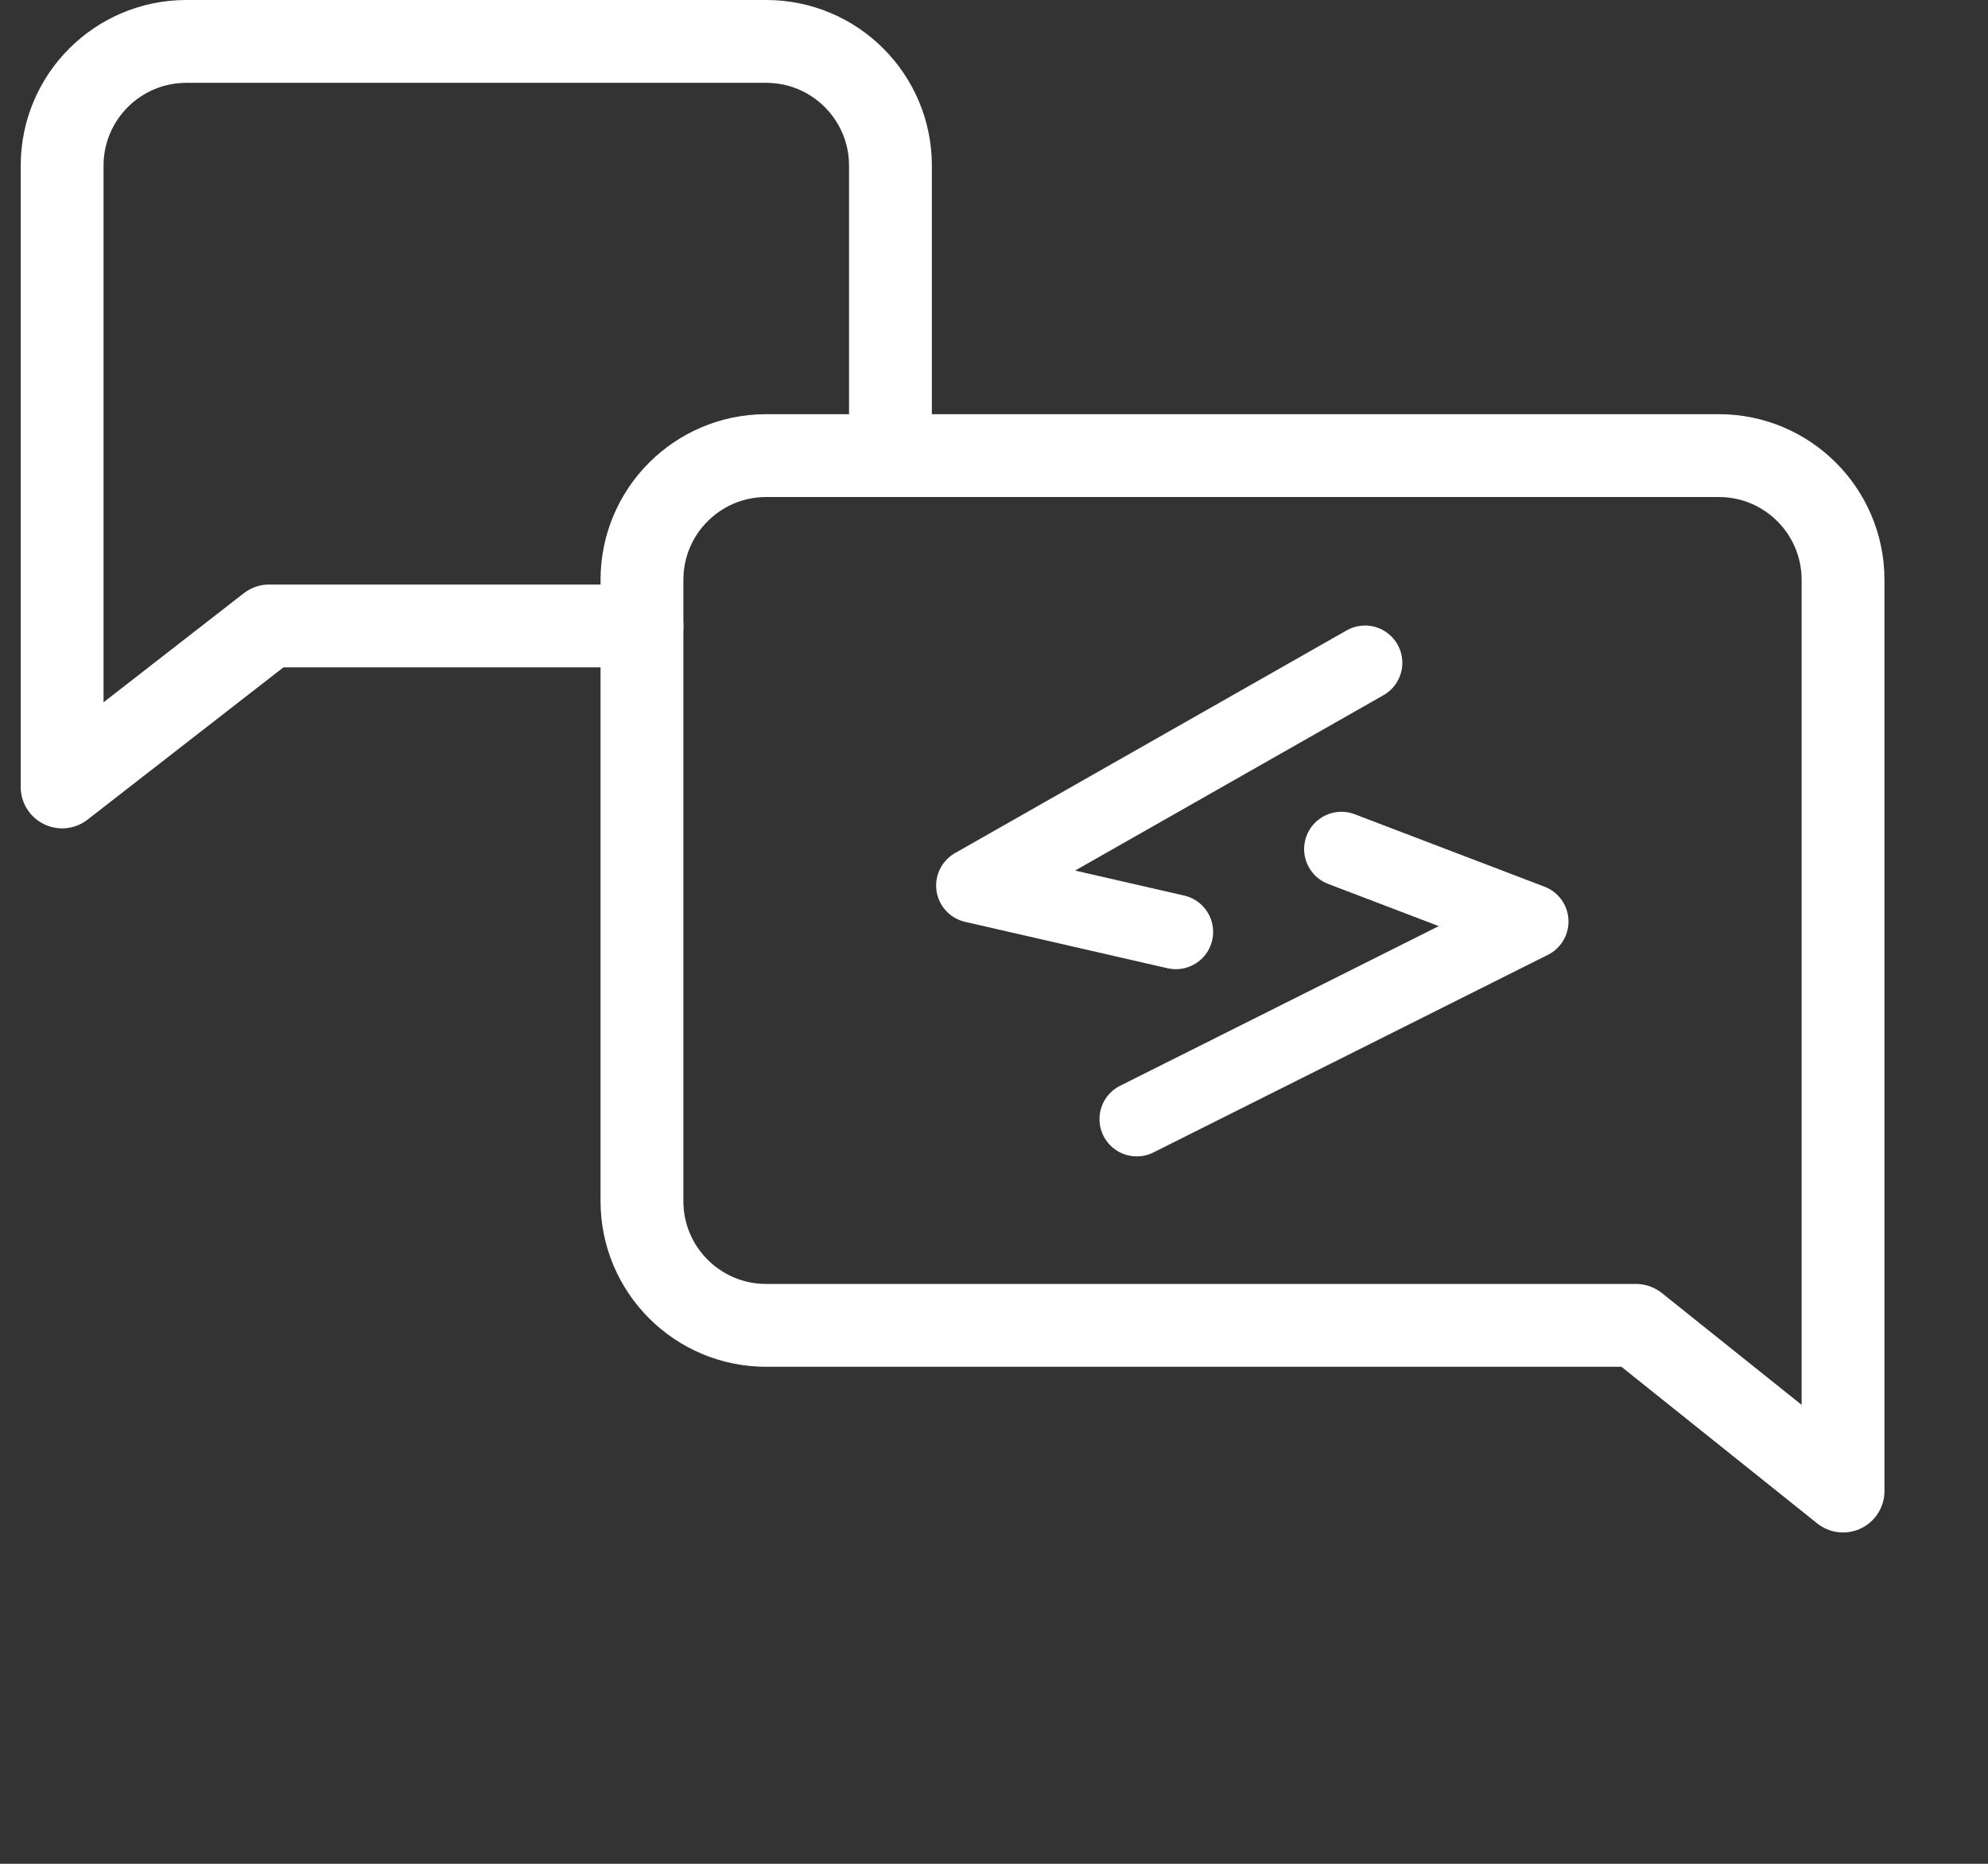 <?xml version="1.0" encoding="UTF-8"?>
<svg width="48" height="45" viewBox="0 0 48 45" fill="none" xmlns="http://www.w3.org/2000/svg">
<rect x="0" y="0" width="48" height="45" fill="#333333" stroke="none"/>
<path d="M41.5 11H18.5C16.843 11 15.5 12.343 15.5 14V29C15.5 30.657 16.843 32 18.5 32H39.5L44.5 36V14C44.5 12.343 43.157 11 41.5 11Z" stroke="white" stroke-width="2" stroke-linecap="round" stroke-linejoin="round"/>
<path d="M21.5 11V4C21.5 2.343 20.157 1 18.5 1H4.5C2.843 1 1.5 2.343 1.5 4V19L6.5 15.113H15.5" stroke="white" stroke-width="2" stroke-linecap="round" stroke-linejoin="round"/>
<path d="M32.959 16.003L23.503 21.38L28.391 22.5" stroke="white" stroke-width="1.8" stroke-linecap="round" stroke-linejoin="round"/>
<path d="M27.447 27.02L36.971 22.249L32.388 20.5" stroke="white" stroke-width="1.8" stroke-linecap="round" stroke-linejoin="round"/>
</svg>
